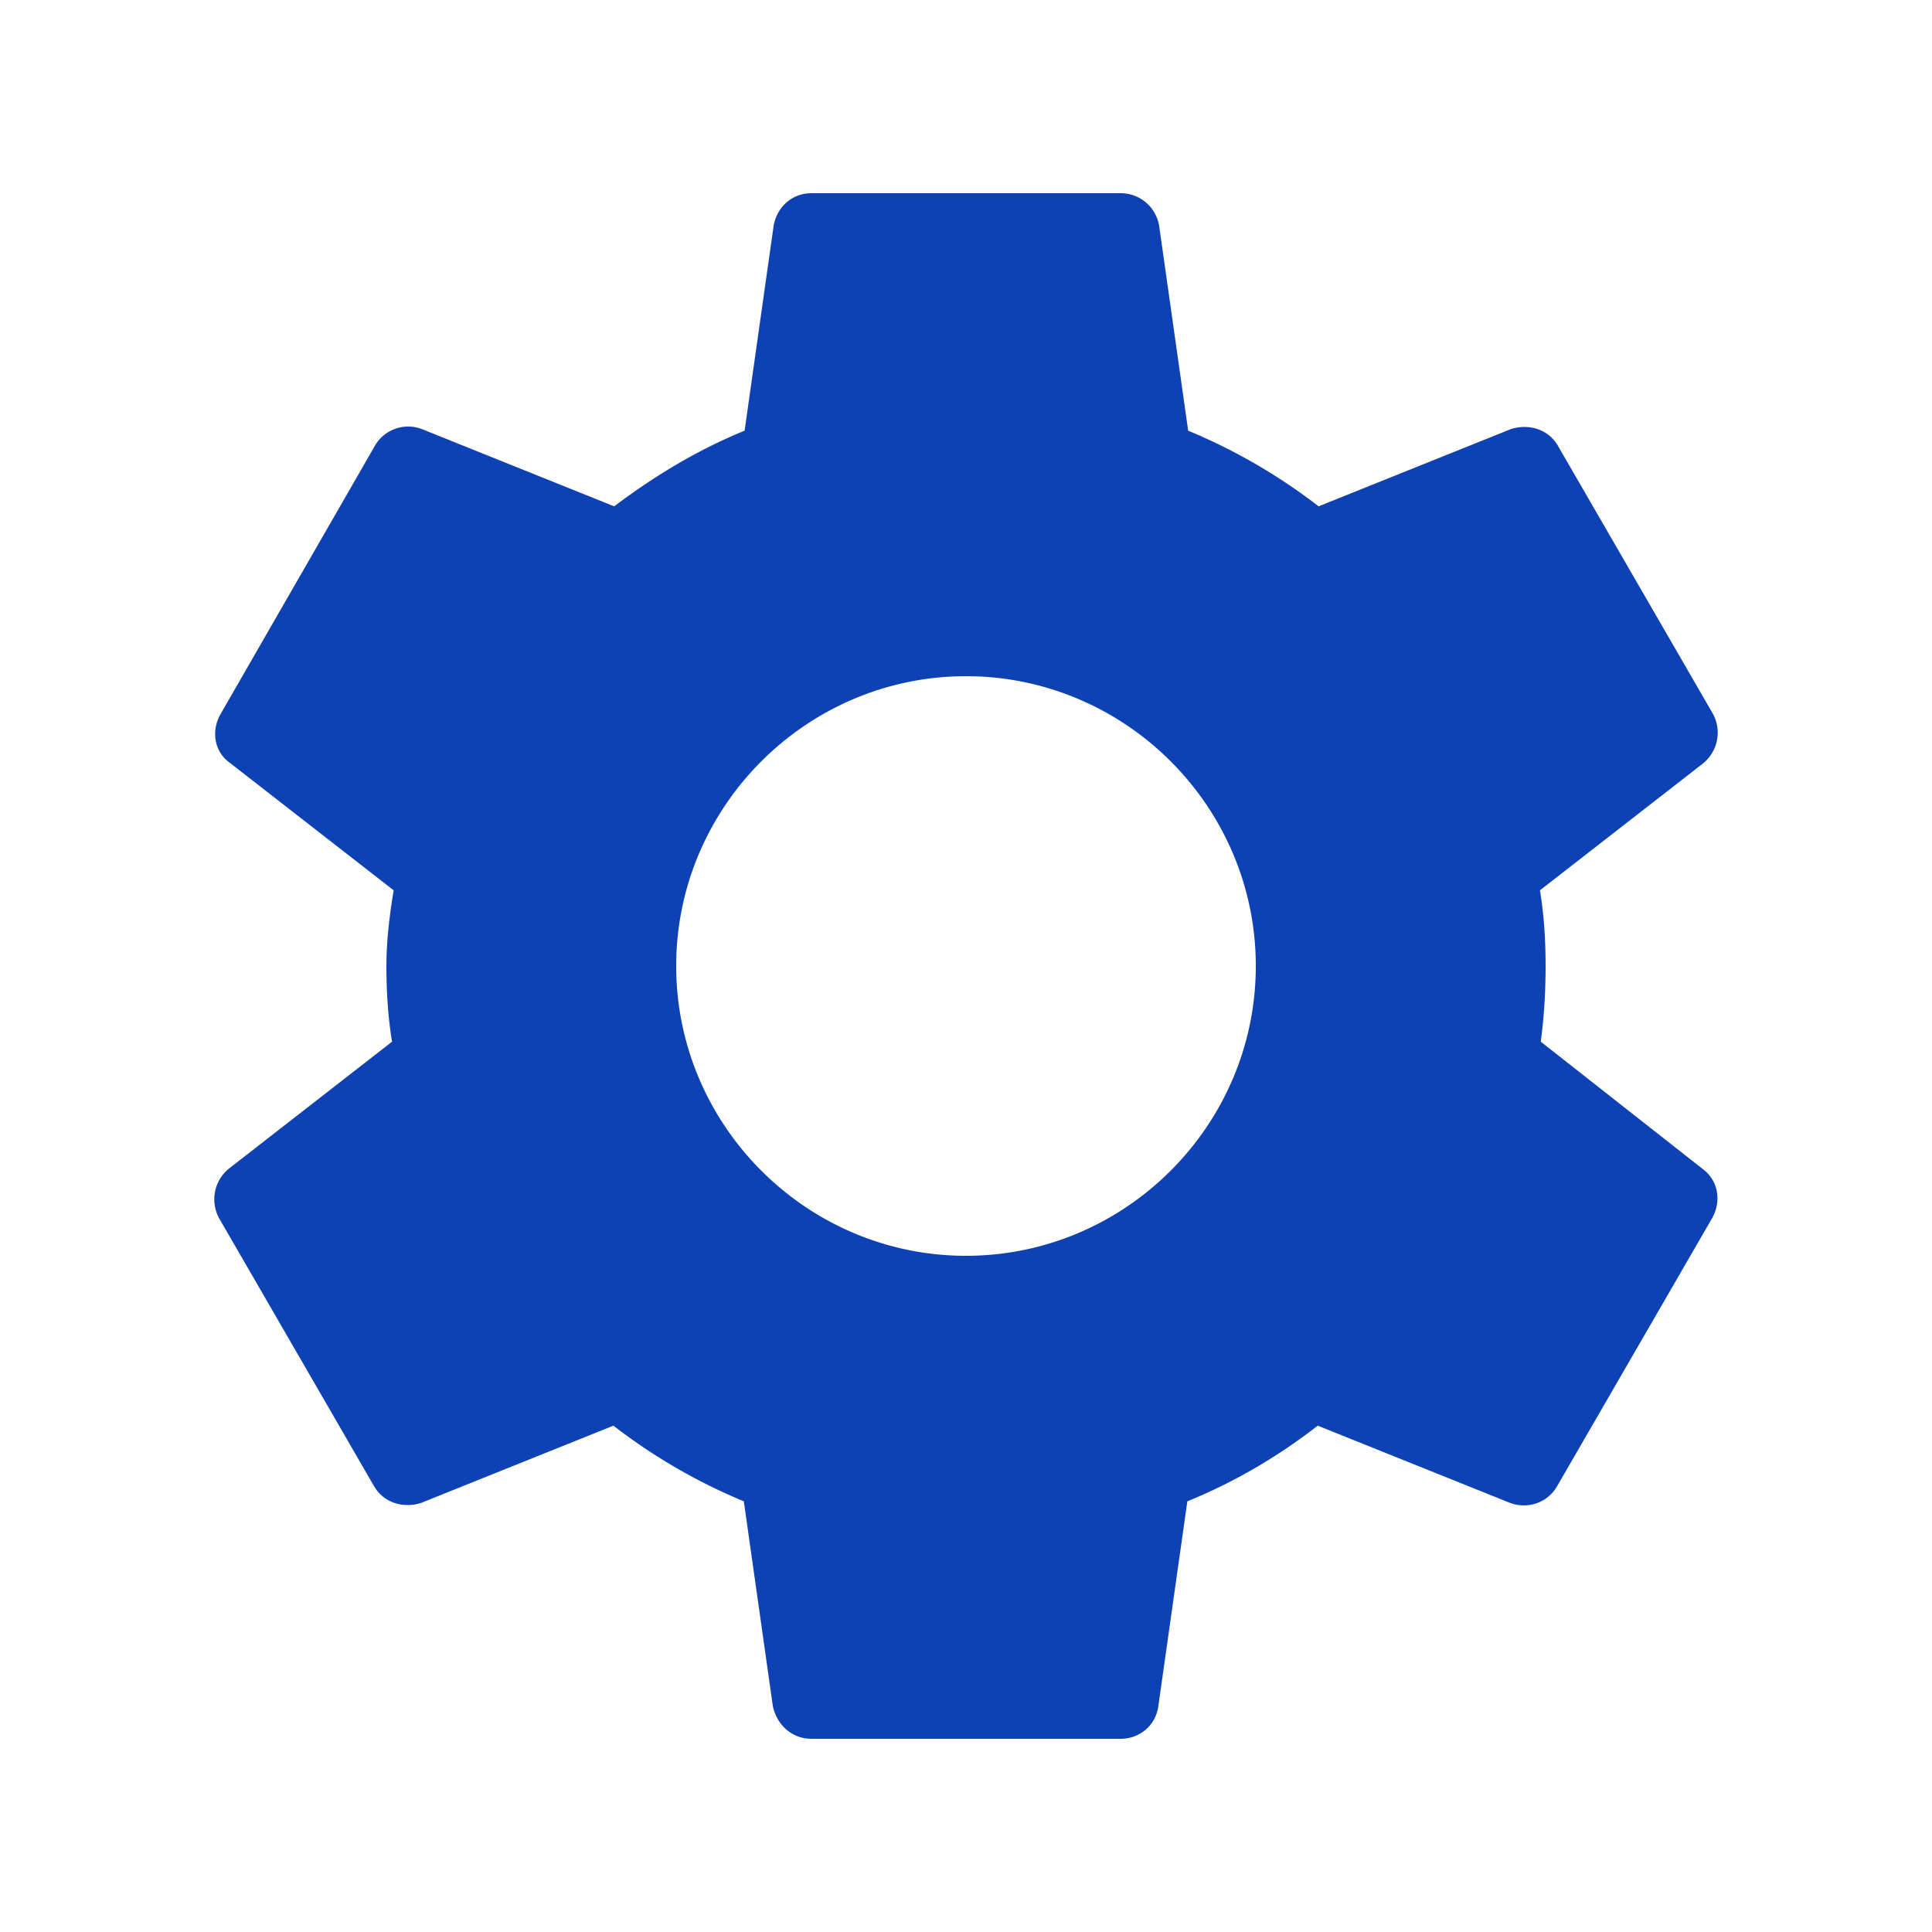 <svg xmlns="http://www.w3.org/2000/svg" width="40" height="40" fill="none"><g clip-path="url(#a)"><path fill="#0E42B4" d="M31.9 21.567c.067-.5.1-1.017.1-1.567 0-.533-.034-1.067-.117-1.567l3.384-2.633a.82.82 0 0 0 .2-1.017l-3.2-5.533c-.2-.367-.617-.483-.984-.367l-3.983 1.6a11.8 11.8 0 0 0-2.7-1.566L24 4.683A.806.806 0 0 0 23.2 4h-6.4c-.4 0-.717.283-.784.683l-.6 4.234c-.983.4-1.883.95-2.7 1.566l-3.983-1.6a.796.796 0 0 0-.983.367l-3.183 5.533c-.2.35-.134.784.2 1.017l3.383 2.633c-.083.5-.15 1.05-.15 1.567s.033 1.067.117 1.567L4.733 24.2a.82.82 0 0 0-.2 1.017l3.2 5.533c.2.367.617.483.984.367l3.983-1.6a11.8 11.8 0 0 0 2.7 1.566l.6 4.234c.083.4.4.683.8.683h6.4c.4 0 .733-.283.783-.683l.6-4.234c.984-.4 1.884-.933 2.7-1.566l3.983 1.6c.367.133.784 0 .984-.367l3.2-5.533c.2-.367.116-.784-.2-1.017zM20 26c-3.3 0-6-2.7-6-6s2.7-6 6-6 6 2.7 6 6-2.7 6-6 6"/></g><defs><clipPath id="a"><path fill="#fff" d="M0 0h40v40H0z"/></clipPath></defs></svg>